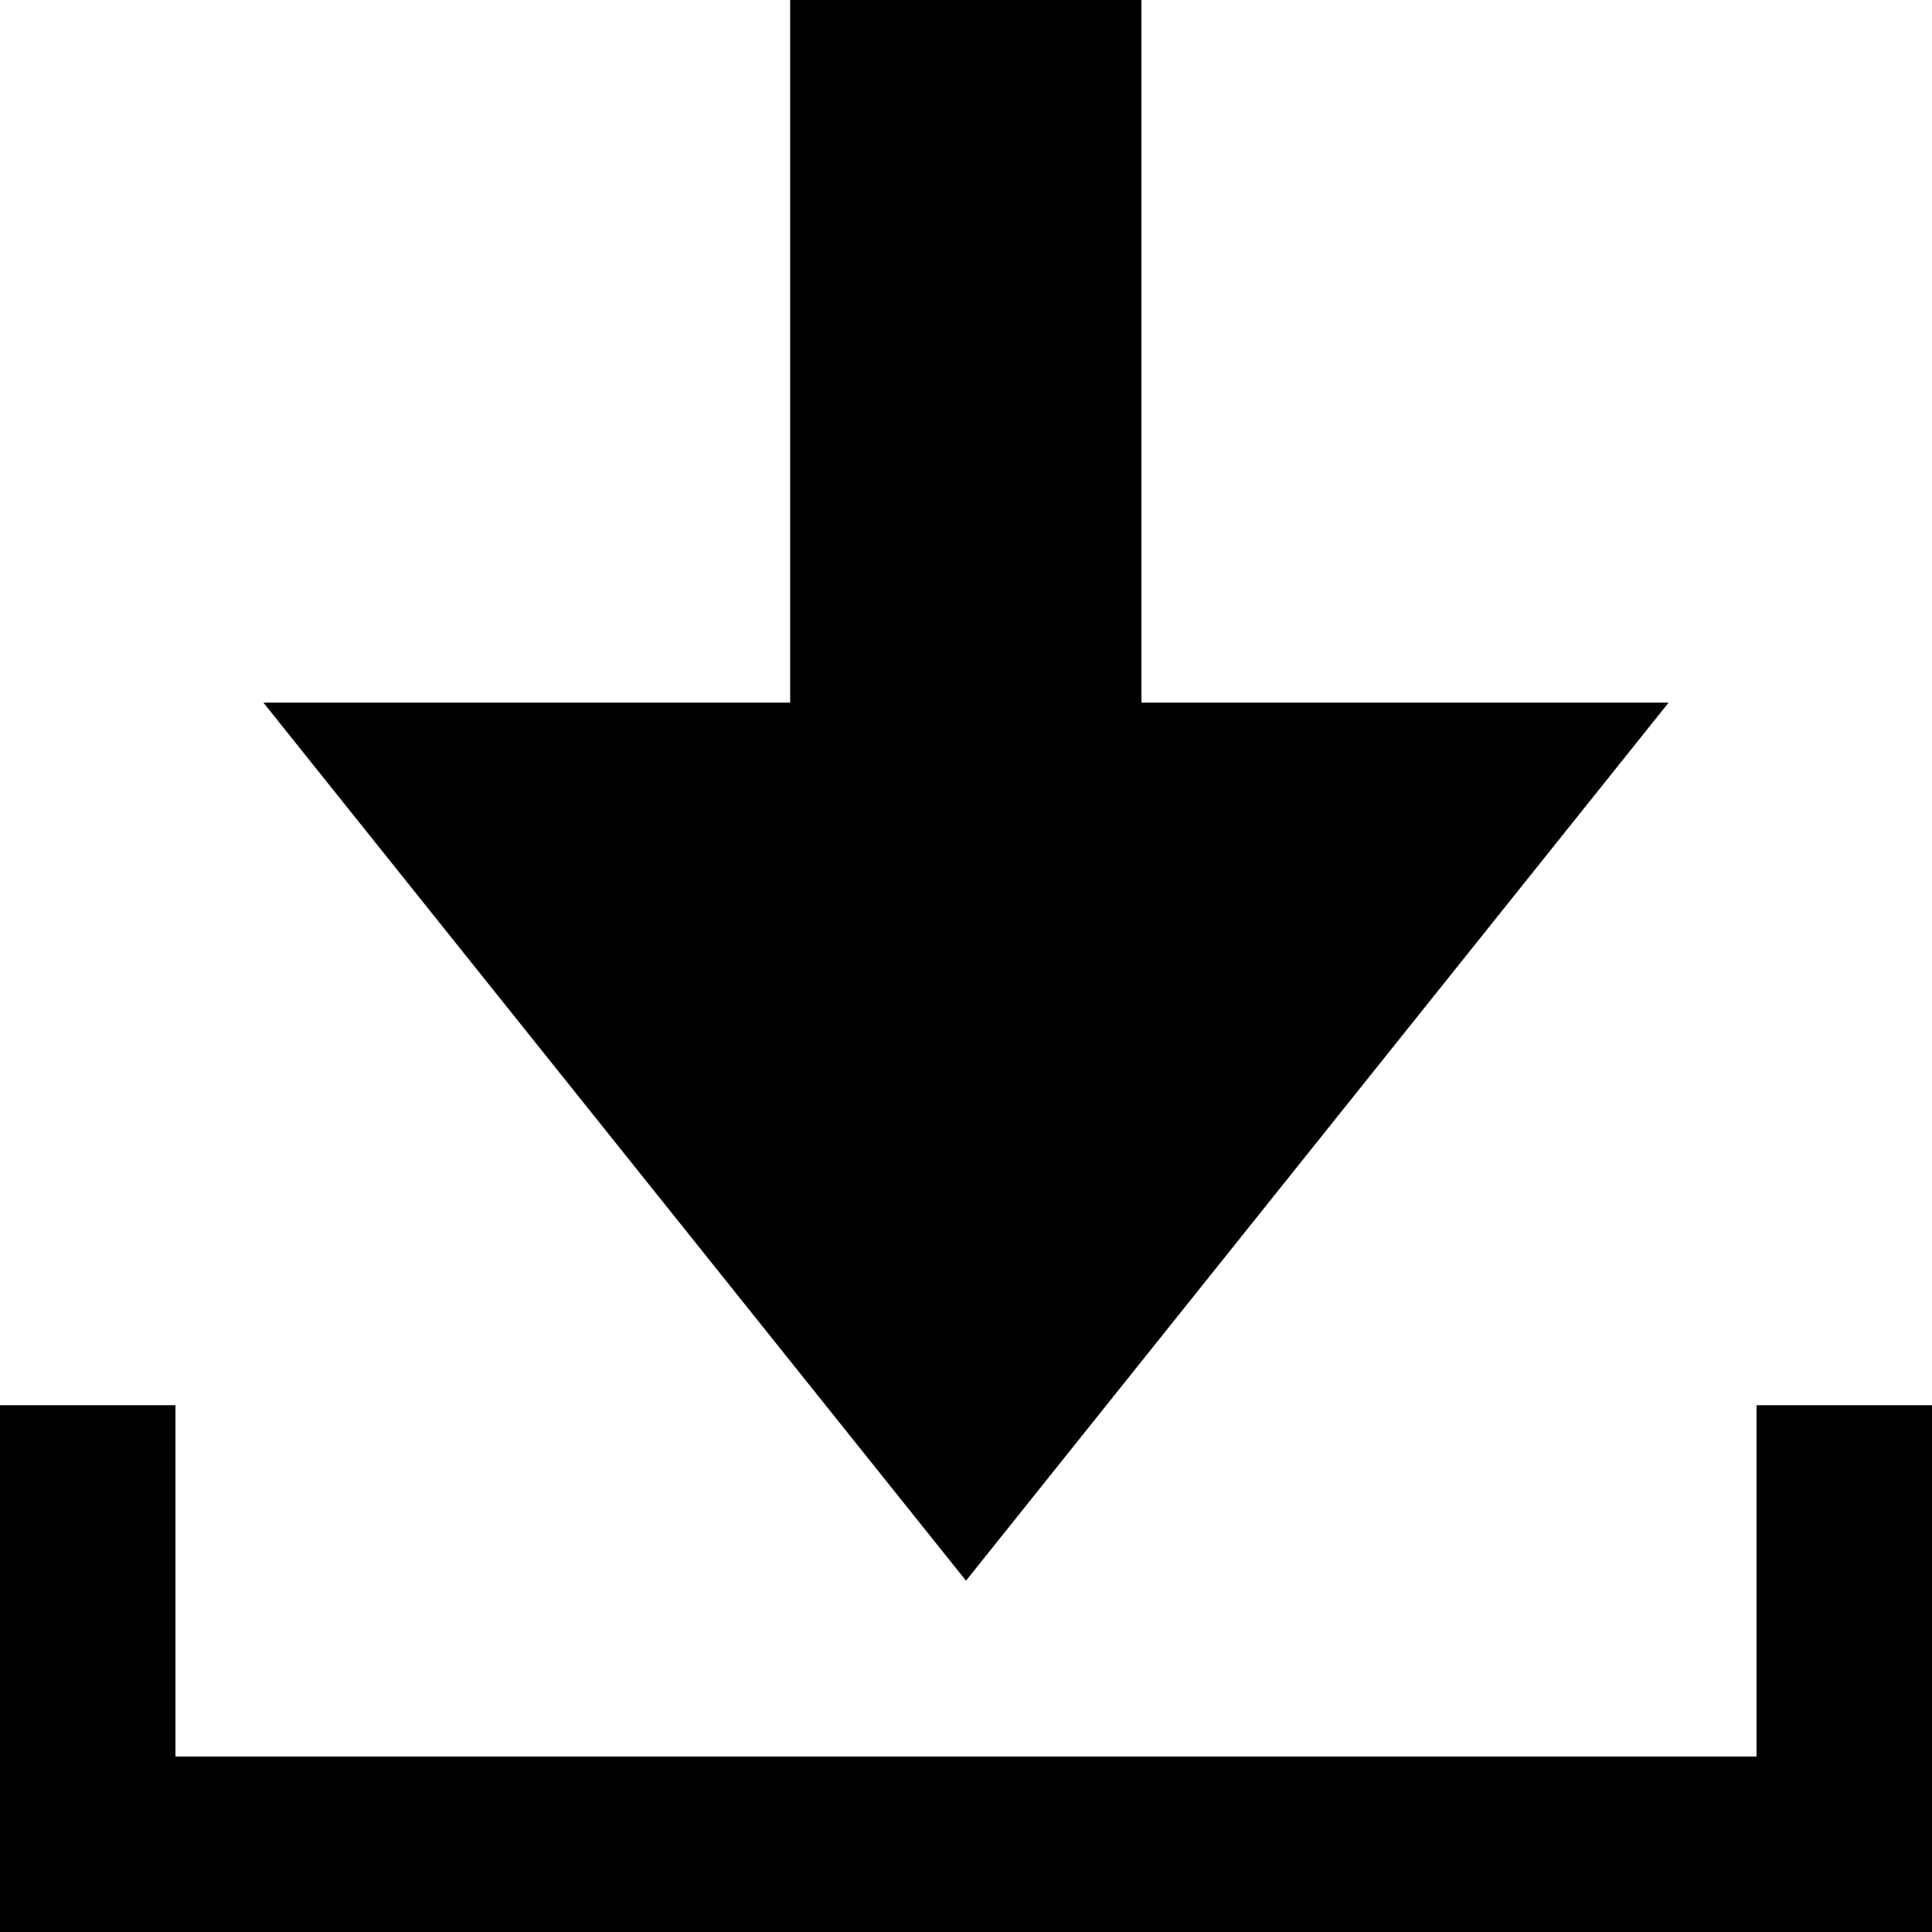 <?xml version="1.0" encoding="utf-8"?>

<!-- Uploaded to: SVG Repo, www.svgrepo.com, Generator: SVG Repo Mixer Tools -->
<svg fill="#000000" height="800px" width="800px" version="1.1" id="Layer_1" xmlns="http://www.w3.org/2000/svg" xmlns:xlink="http://www.w3.org/1999/xlink" 
	 viewBox="0 0 512 512" enable-background="new 0 0 512 512" xml:space="preserve">
<path d="M442.2,186.2H302.5V0h-93.1v186.2H69.8L256,418.9L442.2,186.2z M465.5,372.4v93.1H46.5v-93.1H0V512h512V372.4H465.5z"/>
</svg>